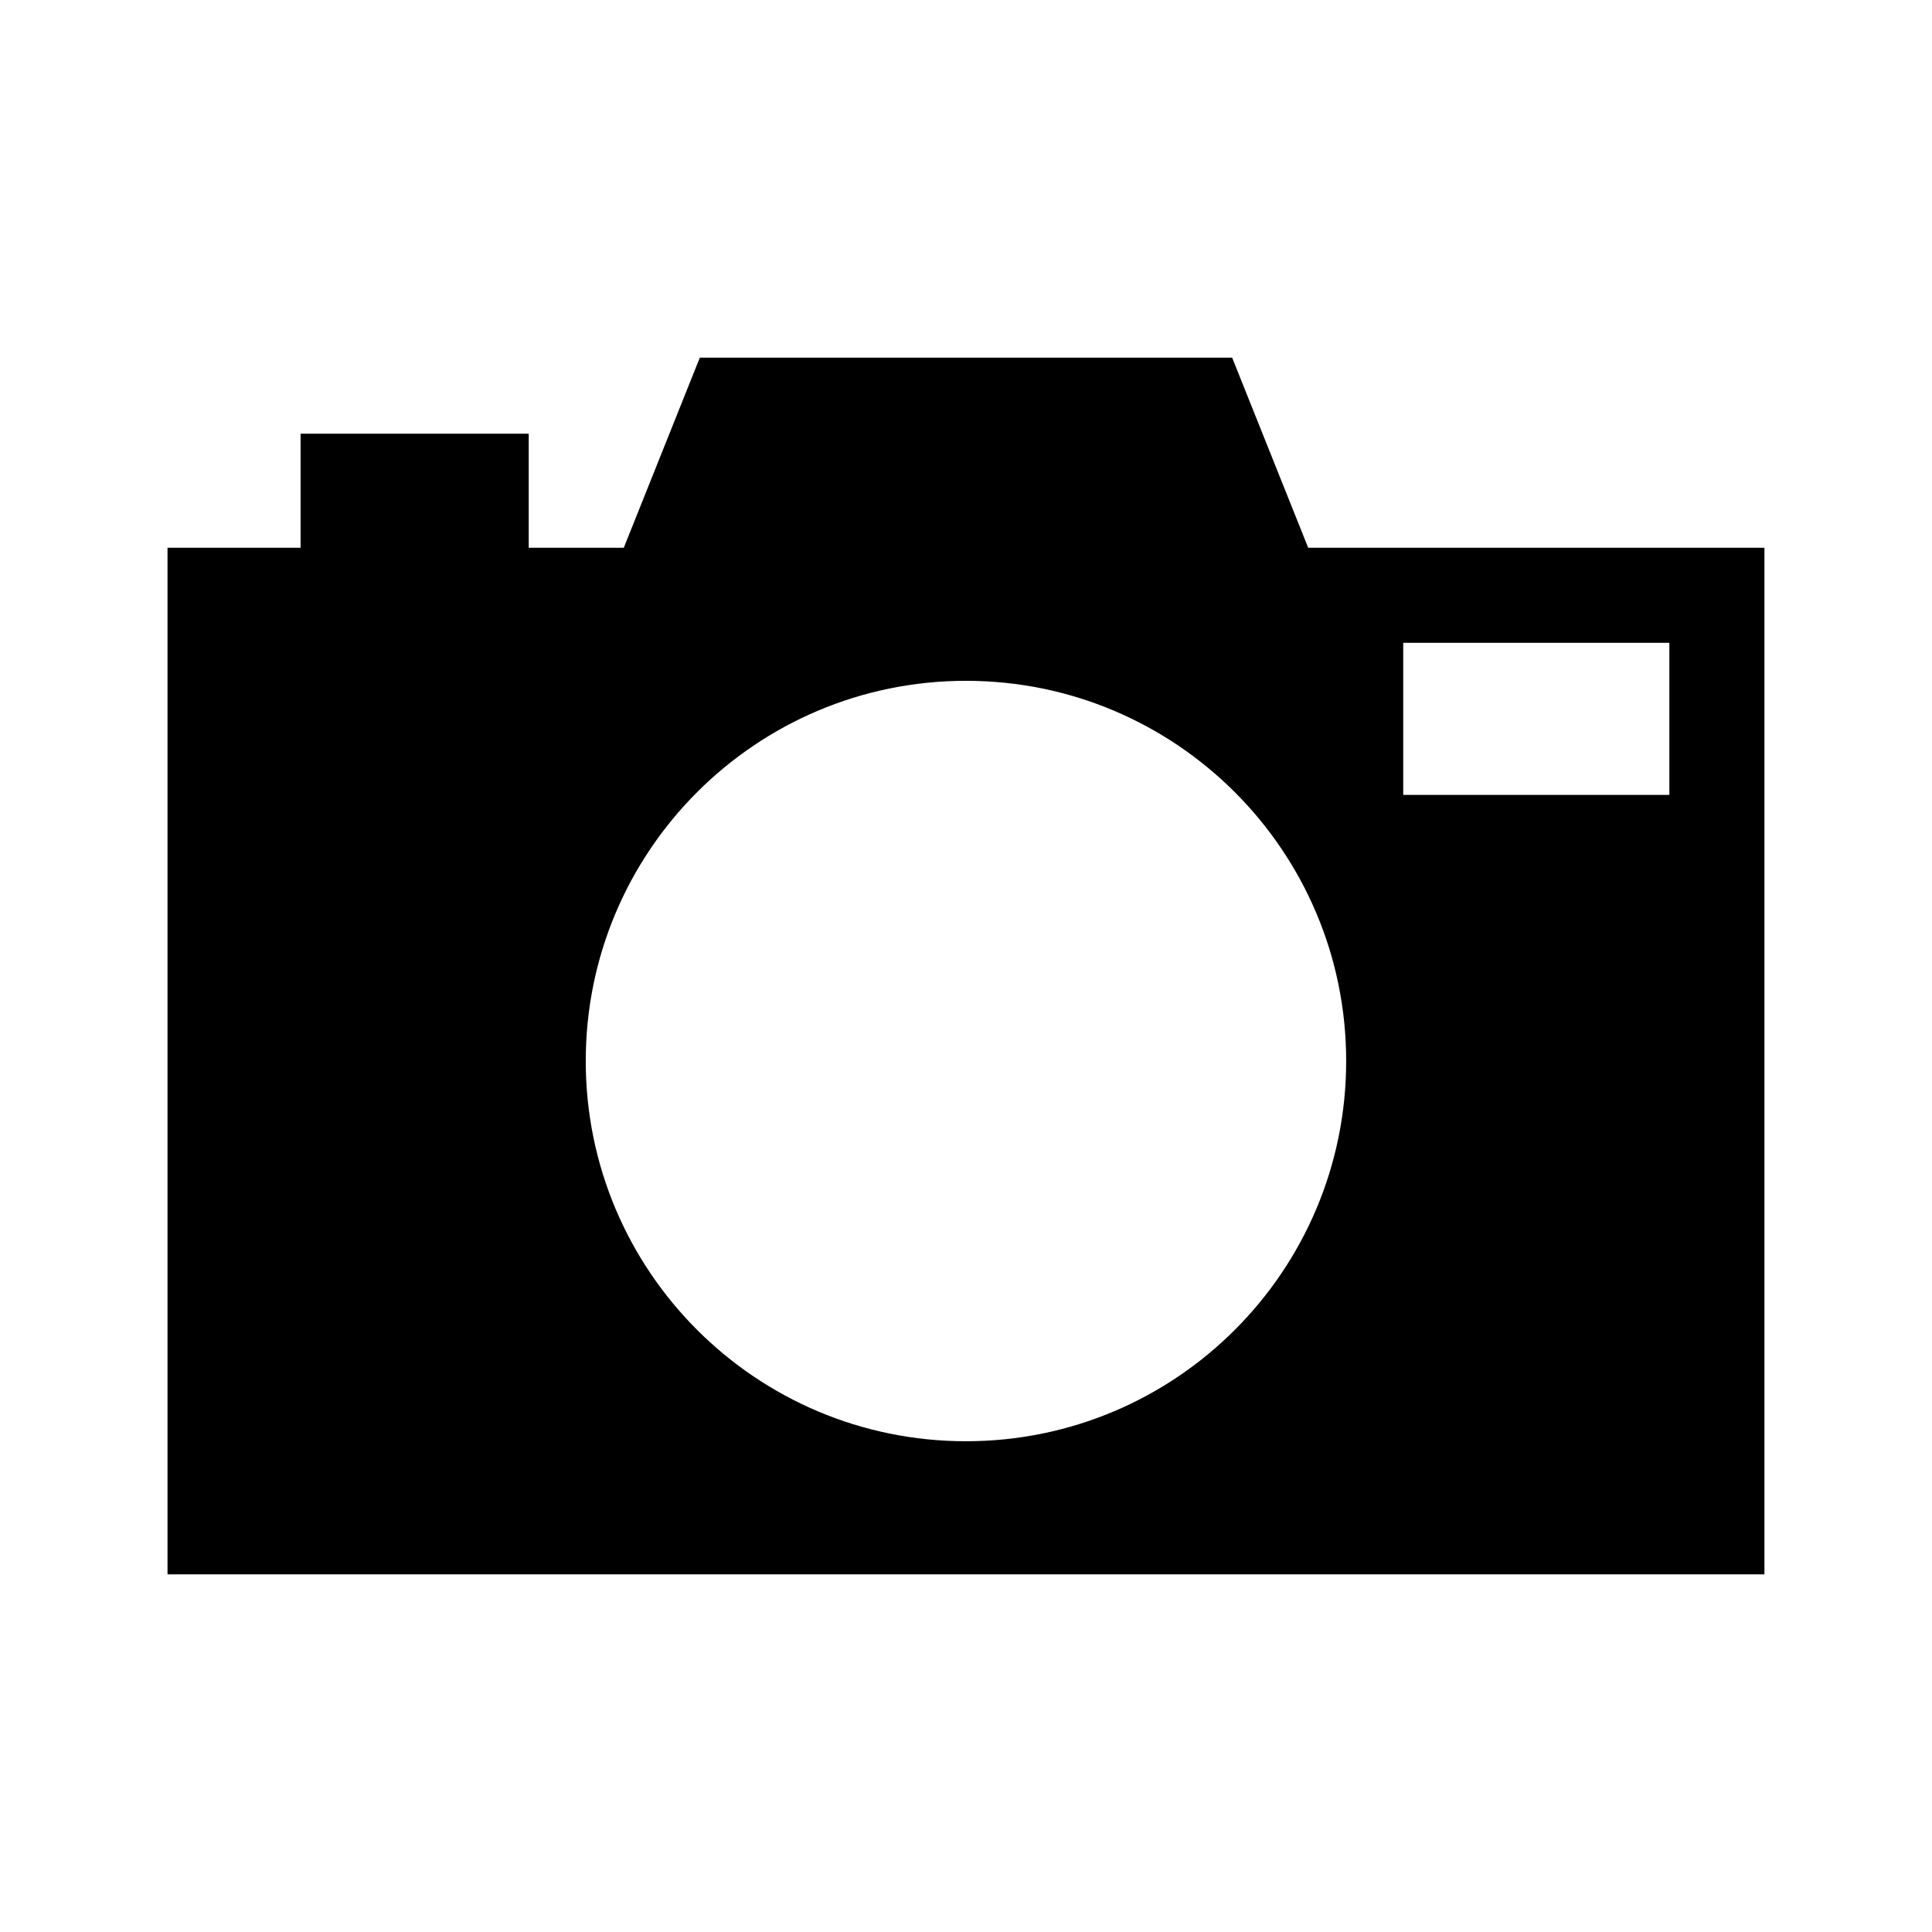 <?xml version="1.0" encoding="UTF-8"?>
<!-- Uploaded to: SVG Repo, www.svgrepo.com, Generator: SVG Repo Mixer Tools -->
<svg fill="#000000" width="800px" height="800px" version="1.1" viewBox="144 144 512 512" xmlns="http://www.w3.org/2000/svg">
 <path d="m329.46 238.78-20.152 50.379h-25.191v-30.227h-60.457v30.227h-35.266v272.06h423.2v-272.06h-120.91l-20.152-50.379zm186.41 75.57h70.531v40.305h-70.531zm-115.88 10.074c55.648 0 100.76 45.113 100.76 100.76 0 55.652-45.113 100.76-100.76 100.76-55.652 0-100.76-45.109-100.76-100.76 0-55.648 45.109-100.76 100.76-100.76z"/>
</svg>